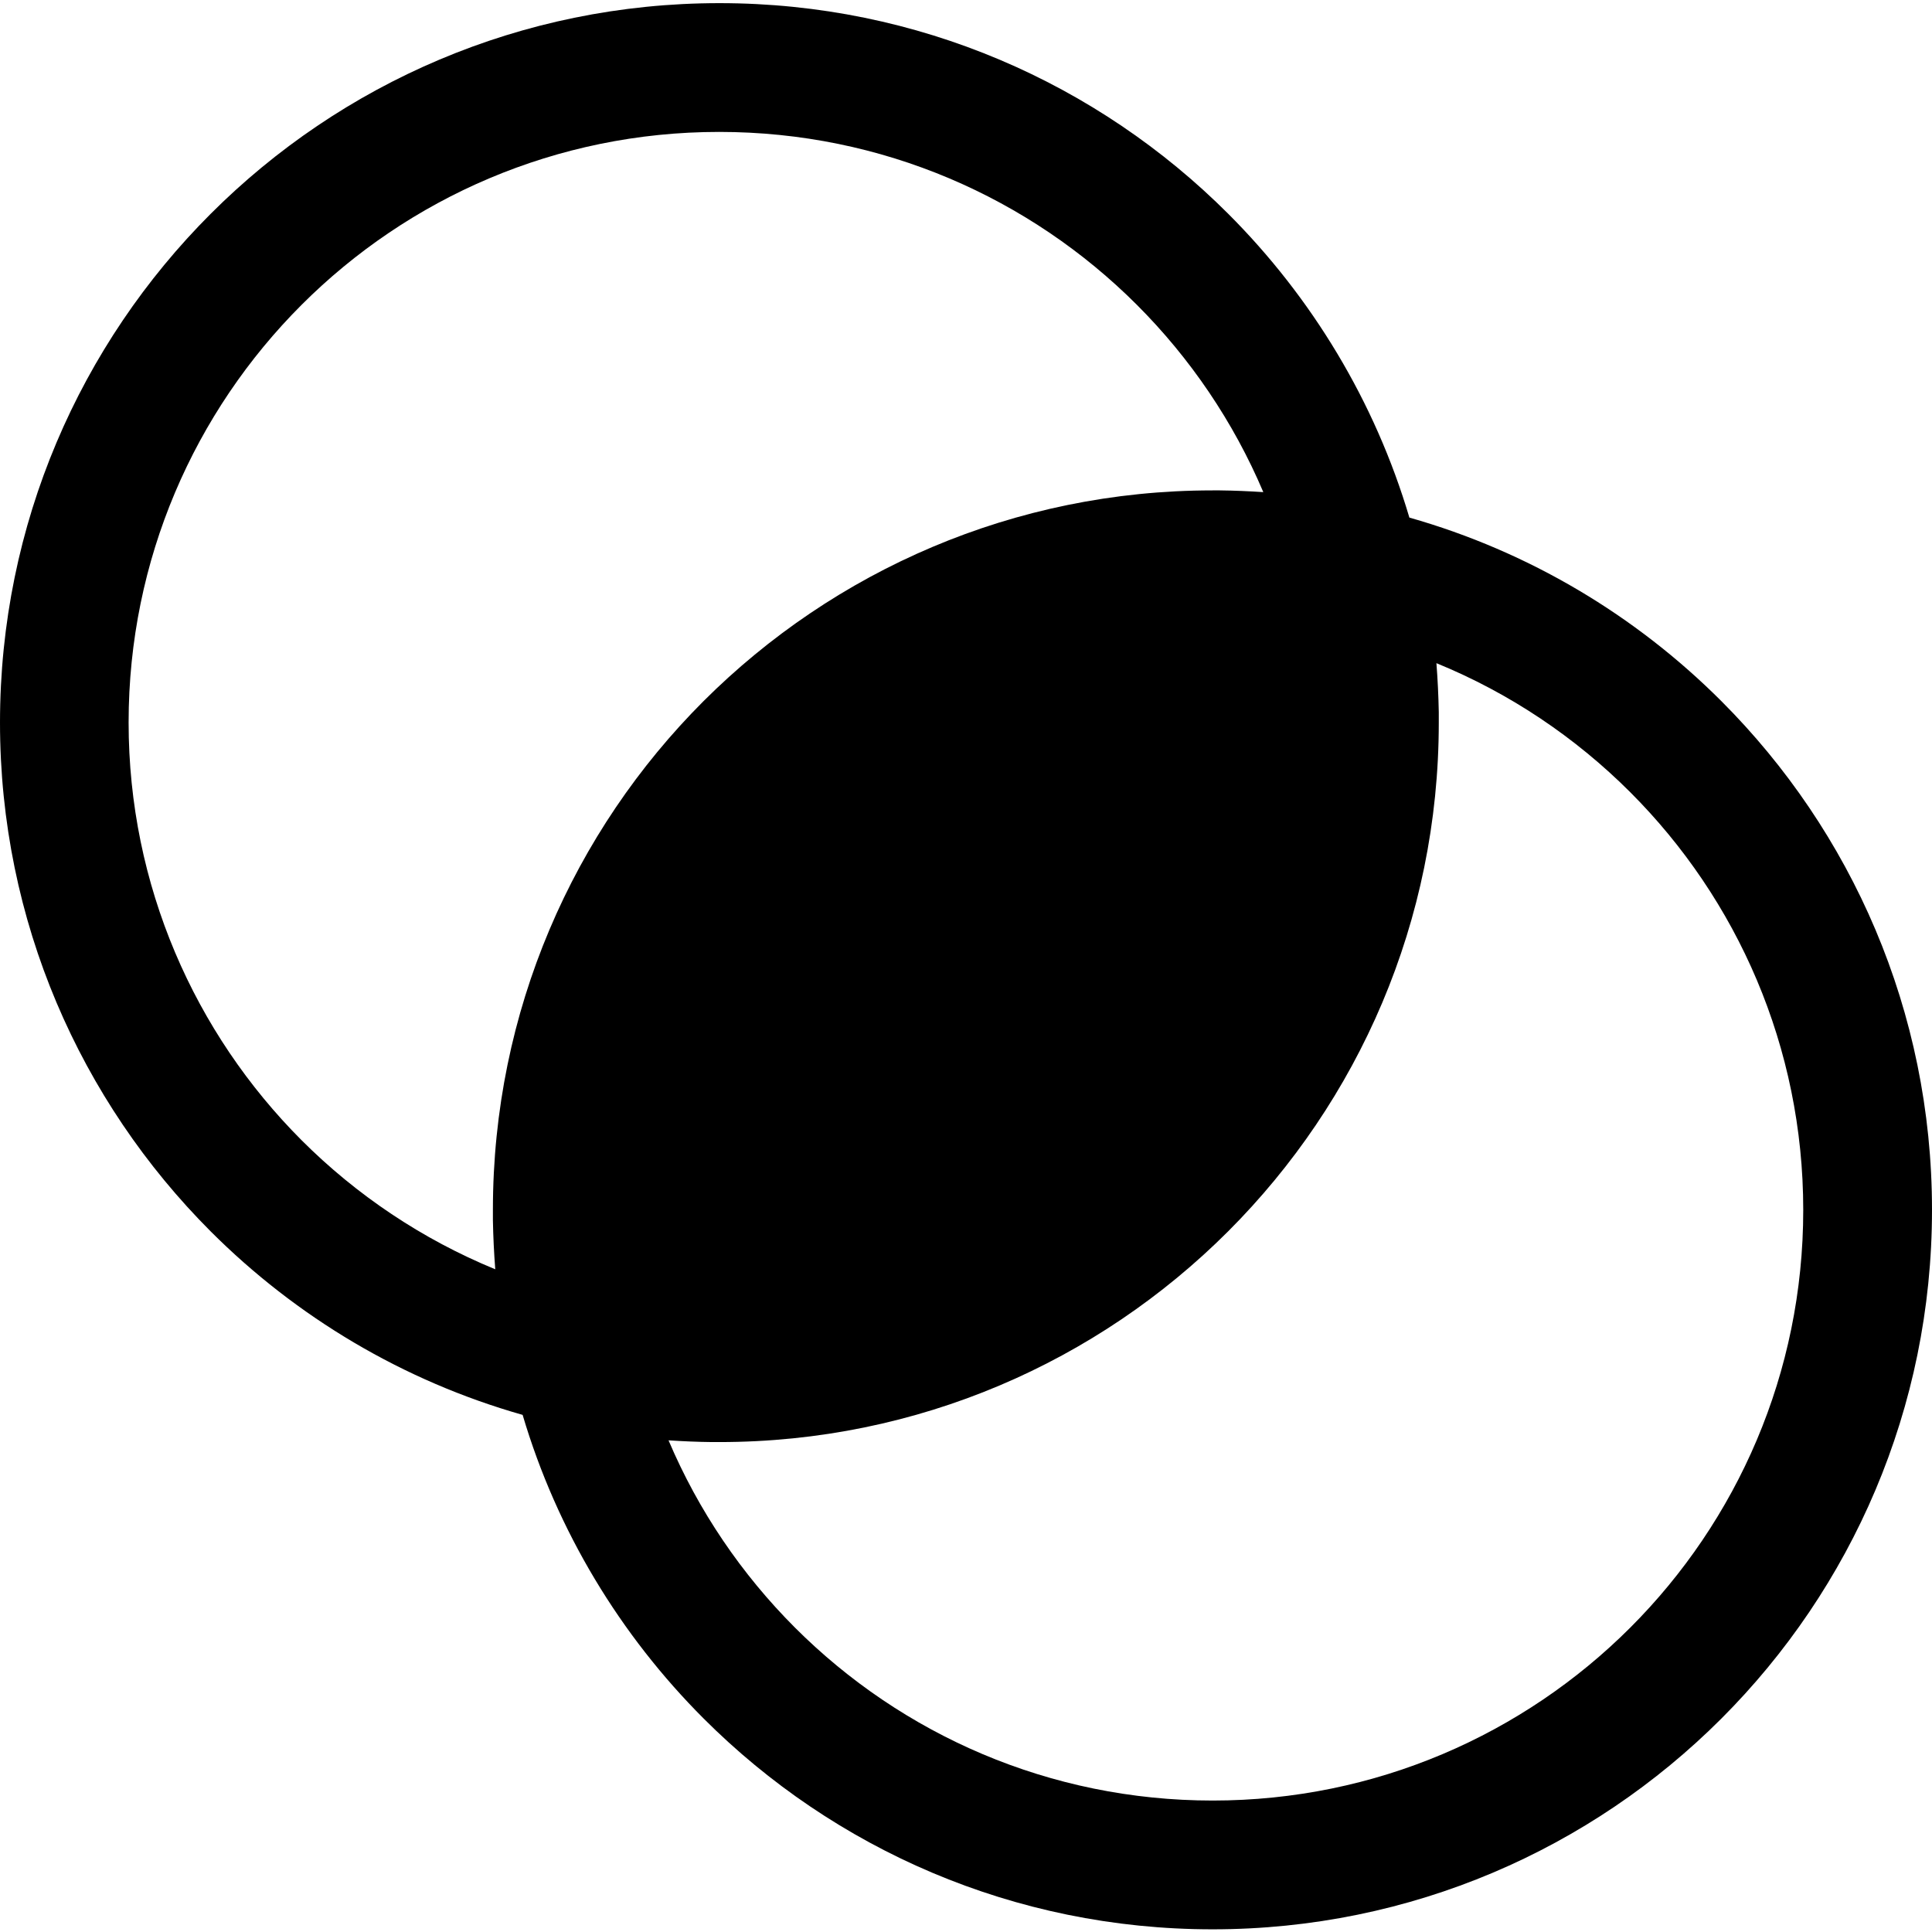 <?xml version="1.0" encoding="UTF-8" standalone="no"?>
<svg
   version="1.1"
   id="Layer_1"
   x="0px"
   y="0px"
   viewBox="0 0 512 512"
   xml:space="preserve"
   sodipodi:docname="more.svg"
   width="512"
   height="512"
   inkscape:version="1.4.2 (ebf0e940d0, 2025-05-08)"
   xmlns:inkscape="http://www.inkscape.org/namespaces/inkscape"
   xmlns:sodipodi="http://sodipodi.sourceforge.net/DTD/sodipodi-0.dtd"
   xmlns="http://www.w3.org/2000/svg"
   xmlns:svg="http://www.w3.org/2000/svg"><defs
     id="defs1" /><sodipodi:namedview
     id="namedview1"
     pagecolor="#ffffff"
     bordercolor="#000000"
     borderopacity="0.25"
     inkscape:showpageshadow="2"
     inkscape:pageopacity="0.0"
     inkscape:pagecheckerboard="0"
     inkscape:deskcolor="#d1d1d1"
     inkscape:zoom="4.2181829"
     inkscape:cx="111.42239"
     inkscape:cy="178.74996"
     inkscape:current-layer="Layer_1" /><g
     id="g1"
     transform="translate(0,0.833)"><path
       d="M 190.667,0 C 243.333,0 291,21.333 325.5,55.833 c 22.125,22.125 38.875,49.708 48,80.5 31.708,9 60,25.958 82.667,48.625 C 490.667,219.458 512,267.125 512,319.792 512,372.458 490.667,420.125 456.167,454.625 421.667,489.125 374,510.458 321.333,510.458 268.667,510.458 221,489.125 186.5,454.625 164.375,432.5 147.625,404.917 138.5,374.125 106.792,365.125 78.5,348.167 55.833,325.5 21.333,290.958 0,243.292 0,190.667 0,138 21.333,90.333 55.833,55.833 90.333,21.333 138,0 190.667,0 Z m 190,174.917 c 0.333,4.292 0.542,8.625 0.625,13 v 0.042 0.25 0.042 0.208 0.167 0.083 0.5 0.083 0.125 0.208 0.042 0.25 0.042 0.208 0.167 0.083 0.25 c 0,52.667 -21.333,100.333 -55.833,134.833 -34.5,34.5 -82.167,55.833 -134.833,55.833 h -0.208 -0.125 -0.083 -0.208 v 0 h -0.208 -0.125 -0.083 -0.208 -0.042 -0.167 -0.125 -0.083 -0.208 -0.042 c -3.875,-0.042 -7.75,-0.208 -11.542,-0.458 7.917,18.667 19.375,35.5 33.5,49.625 28.333,28.333 67.458,45.833 110.708,45.833 43.208,0 82.375,-17.542 110.667,-45.833 28.333,-28.333 45.833,-67.458 45.833,-110.667 0,-43.208 -17.5,-82.375 -45.833,-110.708 -14.583,-14.583 -32,-26.292 -51.375,-34.208 z M 321.333,129.125 h 0.208 0.125 0.083 0.208 v 0 h 0.208 0.125 0.083 0.208 0.042 0.167 0.125 0.083 0.208 0.042 c 3.875,0.042 7.708,0.208 11.542,0.458 C 326.875,110.917 315.417,94.083 301.292,79.958 272.958,51.625 233.833,34.125 190.583,34.125 147.375,34.125 108.208,51.667 79.917,79.958 51.583,108.292 34.083,147.417 34.083,190.625 c 0,43.208 17.542,82.375 45.833,110.708 14.542,14.542 31.958,26.25 51.333,34.208 -0.333,-4.292 -0.542,-8.625 -0.625,-13 v -0.042 -0.25 -0.042 -0.208 -0.167 -0.083 -0.5 -0.083 -0.125 -0.208 -0.042 -0.25 -0.042 -0.208 -0.167 -0.083 -0.25 c 0,-52.667 21.333,-100.333 55.833,-134.833 34.583,-34.5 82.25,-55.833 134.875,-55.833 z"
       id="path1"
       style="stroke-width:4.167" /></g></svg>
